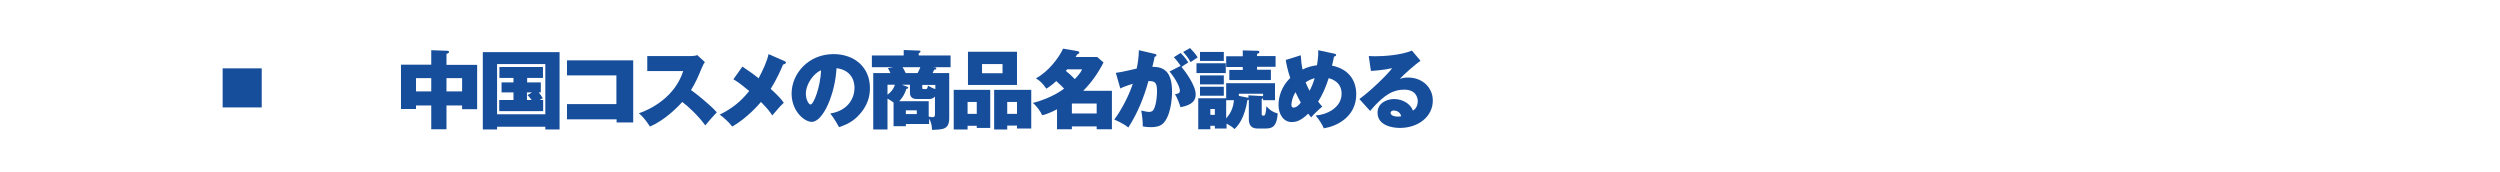 <?xml version="1.0" encoding="utf-8"?>
<!-- Generator: Adobe Illustrator 25.4.6, SVG Export Plug-In . SVG Version: 6.00 Build 0)  -->
<svg version="1.1" id="レイヤー_1" xmlns="http://www.w3.org/2000/svg" xmlns:xlink="http://www.w3.org/1999/xlink" x="0px"
	 y="0px" viewBox="0 0 1280 88" style="enable-background:new 0 0 1280 88;" xml:space="preserve">
<style type="text/css">
	.st0{fill:none;}
	.st1{fill:#174E9C;}
</style>
<rect class="st0" width="1280" height="88"/>
<g>
	<rect x="114" y="35" class="st1" width="20" height="20"/>
	<g>
		<path class="st1" d="M228.6,66.2h-7.8V54H213v1.8h-7.7V33.1h15.5v-7.4l8.3,0.3c0.1,0,0.8,0,0.8,0.6c0,0.6-0.7,0.8-1.3,1v5.6h15.7
			v22.7h-7.7V54h-8V66.2z M220.8,40H213v6.8h7.8V40z M228.6,46.8h8V40h-8V46.8z"/>
		<path class="st1" d="M254.5,64.9v1.4h-7.3V26.7h39.3v39.6h-7.3v-1.4H254.5z M279.2,58.5V32.8h-24.7v25.7H279.2z M269.8,42.2h7.1
			v5.1h-1.1c0.7,0.8,1.2,1.5,2.1,3c-0.5,0.2-0.6,0.3-1.6,0.9h1.8v5.7h-22.5v-5.7h7.3v-3.9h-6.1v-5.1h6.1v-2.3h-7.2v-5.6h22.3v5.6
			h-8.1V42.2z M272.4,47.3h-2.6v3.9h2.4c-1.2-1.6-1.5-1.9-2.1-2.5L272.4,47.3z"/>
		<path class="st1" d="M290.3,61.1v-7.8h25.3V38.6h-25.3v-7.7h33.9v31.8h-8.5v-1.6H290.3z"/>
		<path class="st1" d="M331.4,36.3v-7.6h22.3c0.4,0,2.2,0,3.3-0.5l3.9,3.6c-0.7,0.9-1.1,1.9-1.6,3c-1.9,4.6-3.1,7.4-5.5,11.3
			c2.2,1.5,10,7.7,13.2,11.4c-1.5,1.5-4.6,5.1-5.9,6.7c-3.6-5-8.9-9.9-11.8-12c-2.9,3.3-9.2,9.4-16.5,12.6c-2.5-3.8-4.1-5.5-5.7-6.8
			c6.1-2,18.5-8.4,22.7-21.6H331.4z"/>
		<path class="st1" d="M401.7,31.3c0.3,0.1,0.7,0.4,0.7,0.7c0,0.6-0.7,0.8-1.5,1.1c-0.7,1.8-3.2,7.5-6.3,12.4c4.4,4,5.7,5.7,6.7,7.1
			c-1.8,1.7-2.8,2.9-5.9,6.5c-0.9-1.4-2-3.1-5.8-6.9c-1.1,1.4-7.2,8.3-14.7,12.6c-1.6-2.2-4.8-5-6.4-6.1c6.2-3.1,10.6-6.5,15.1-12.1
			c-3.5-2.9-5.4-4.4-8.1-6l4.6-6.5c4,2.7,5.9,4,8.3,6c2.2-4.2,4.3-8.6,5.1-12.4L401.7,31.3z"/>
		<path class="st1" d="M425.1,58.1c9.5-1.5,12.4-8.3,12.4-13c0-1.3,0-9-9.2-10.2c-0.7,13.1-6.8,27.5-12.7,27.5
			c-3.7,0-10.3-5.4-10.3-14.5c0-10.1,8.5-20.2,21.5-20.2c10.5,0,18.6,6.6,18.6,17.3c0,3.3-0.5,9-6.6,14.9c-3.3,3.2-6.9,4.4-9.2,5.2
			C429.1,64.3,427.2,60.7,425.1,58.1z M412.6,48c0,3.1,1.5,5.5,2.4,5.5c1.6,0,5-8.8,5.4-17.5C417,37.2,412.6,42.7,412.6,48z"/>
		<path class="st1" d="M475.7,63.5h-11.9v1.1h-6.3V52.5c-1-0.8-2-1.4-3.1-2v15.8h-7.3V37.4h8.8c-0.7-1.5-1-2-1.3-2.5l2.8-0.5h-11v-6
			h16.3v-2.8l8,0.3c0.3,0,0.6,0.1,0.6,0.5c0,0.3-0.2,0.4-0.9,0.9v1.1h16.3v6h-9.3l1,0.1c0.4,0,1,0.1,1,0.6c0,0.4-0.7,0.6-1.1,0.6
			c-0.4,0.9-0.6,1.2-0.8,1.7h8.5v23c0,5.8-2.9,5.9-8.8,6.1c0-2-0.5-4.1-1.5-5.8V63.5z M454.4,48.5c1.9-1.5,3-2.7,3.8-5.1h-3.8V48.5z
			 M466.1,43.4h-4.3l2.7,1c0.3,0.1,0.5,0.2,0.5,0.5s-0.2,0.4-1,0.7c-0.3,1-1.1,3.6-3.6,6.2h15.1v7.9c1.1,0.2,1.6,0.3,2,0.3
			c1,0,1.2-0.5,1.2-1.7v-8.9c-0.3,0.4-1.1,1.3-3.1,1.3h-6.3c-1.5,0-3.4-0.6-3.4-3.1V43.4z M462.1,34.4c0.7,1.1,1,1.7,1.6,3h6.1
			c0.1-0.2,0.9-1.5,1.4-3H462.1z M463.8,56.5v1.9h5.6v-1.9H463.8z M472.2,44.8c0,0.7,0.1,0.8,0.8,0.8h1.1c0.4,0,0.8-0.2,1-1.8
			c1.1,0.7,2.4,1.4,3.8,1.8v-2.1h-6.7V44.8z"/>
		<path class="st1" d="M495.4,64.4v1.9h-7.1V46h18.7v19.5h-6.9v-1.1H495.4z M500.1,58.3v-6.1h-4.7v6.1H500.1z M520.7,26.5v17h-25.1
			v-17H520.7z M502.8,32.8v4.7h10.5v-4.7H502.8z M515.7,64.4v1.9H509V46h19v19.8h-7.3v-1.5H515.7z M520.7,58.3v-6.1h-5v6.1H520.7z"
			/>
		<path class="st1" d="M541.3,55.9c-1.4,0.7-4.8,2.5-7.7,3.1c-0.7-1.7-2.7-4.6-4.8-6.3c4.6-1.1,11.4-3.8,16-7.3
			c-1.3-1.5-2.3-2.3-4-3.9c-2.2,2.1-4.2,3.4-5.1,3.9c-1.8-2.6-2.8-3.7-5.3-5.3c6.4-3.4,11.8-10.6,13.9-15.2l7.5,1.3
			c0.5,0.1,0.8,0.4,0.8,0.7c0,0.4-0.4,0.7-1.1,1c-0.2,0.4-0.7,1-0.8,1.3h11.1L565,32c-2.7,5.3-6.2,10.3-10.4,14.5h14.7v19.7h-7.8
			v-1.5h-12.7v1.5h-7.6V55.9z M546.4,35.5c-0.2,0.2-0.2,0.3-0.7,0.8c1.3,1,3,2.5,4.6,4.2c2.8-2.9,3.4-4.2,3.7-5H546.4z M561.5,58.2
			V53h-12.7v5.1H561.5z"/>
		<path class="st1" d="M591.3,27.6c0.4,0.1,0.8,0.2,0.8,0.7c0,0.6-0.6,0.7-0.9,0.7c-0.4,2-0.7,3.2-1.2,5.2c5.6,0,10.1,2.1,10.1,12.8
			c0,0.5,0,10.3-3.8,15.3c-1.2,1.6-2.9,2.8-7,2.8c-2.7,0-3.5-0.3-4.2-0.4c0-2.8-0.3-5.5-0.8-8.1c2.6,0.6,3.3,0.7,4,0.7
			c0.4,0,1.6,0,2.3-1.1c1.7-2.9,1.8-8.6,1.8-9.4c0-4.8-1.2-5.3-4.4-5.3c-2.3,8.4-5.6,16.5-10.3,23.8c-2.6-2.2-6.4-3.7-7.2-4.1
			c3.3-4.3,7.4-11.9,9.5-18.3c-3.6,1.1-5.5,1.9-6.4,2.4l-2.3-8c2.9-0.5,3.3-0.5,4-0.7c0.9-0.2,5.7-1.2,6.7-1.5
			c0.4-1.9,1.1-5.9,1.1-9.4L591.3,27.6z M604.5,33.7c-0.4-0.6-2.2-3.1-3.5-4.4l3.5-2.2c2.3,2.3,3.4,4.1,3.9,4.9
			c-1.4,0.8-1.9,1.2-3.5,2.3c1.7,1.8,7.3,9.4,7.3,14c0,2.8-1.3,5.4-7.8,6.6c-0.4-1.5-1.6-4.7-2.8-6.7c1.2-0.1,2.5-0.4,2.5-1.7
			c0-1.7-1.7-5.5-5.3-9.9L604.5,33.7z M609.3,24.6c1.2,1.2,2.9,3.1,3.9,4.8c-0.3,0.2-0.4,0.3-1.8,1.2c-0.3,0.2-1.2,0.8-1.8,1.2
			c-1.7-3-3.2-4.5-3.8-5.2L609.3,24.6z"/>
		<path class="st1" d="M627.6,32.4v5h-15v-5H627.6z M627.8,65.8H622v-1.4h-2.3v1.8h-6.2V50.3h14.3v-7.7h25v8.7h-6.1v-1
			c-0.3,0.2-0.4,0.3-0.7,0.4v7.7c0,0.8,0.4,0.8,1.1,0.8s1.1-1.5,1.3-4.8c1.3,1.5,2.9,2.9,5.8,3.7c-0.5,5.9-2.1,7.7-6,7.7h-4.4
			c-2.4,0-4.4-1.1-4.4-4.7v-10c-0.2,0-0.3,0-0.7,0.1c-1.6,9.5-4.5,12.7-6.6,14.9c-0.8-0.8-1.7-1.5-4.1-2.8V65.8z M626.6,26.6v4.6
			h-12.2v-4.6H626.6z M626.6,38.6v4.6h-12.2v-4.6H626.6z M626.6,44.5V49h-12.2v-4.6H626.6z M622,58.8v-3h-2.3v3H622z M636.4,25.8
			L644,26c0.5,0,0.8,0.2,0.8,0.7c0,0.5-0.6,0.7-1.2,0.9v1.1h9.5v5.5h-9.5v1.5h7.1V41h-21.3v-5.2h6.9v-1.5h-8.5v-5.5h8.5V25.8z
			 M627.8,60.6c2.9-3.2,3.7-6.4,4-9.3h-4V60.6z M638.8,50c0.2,0,0.3,0.1,0.4,0.1v-1.3l7,0.4c0.3,0,0.4,0,0.5,0.1V48h-12.4v1.1
			L638.8,50z"/>
		<path class="st1" d="M666,28.3c0.1,2.3,0.4,4.9,0.9,7.3c2.7-1.4,5.2-1.9,7.4-2.2c0.7-4.3,0.7-6.3,0.6-7.7l8.4,1.8
			c0.6,0.1,0.8,0.4,0.8,0.7c0,0.5-0.7,0.7-1.1,0.8c-0.3,1.4-0.4,2.2-1,4.6c9.3,1.9,12.4,8.4,12.4,14.6c0,11.9-10.3,16.5-16.6,17.5
			c-0.9-2.2-2.5-4.5-4.2-6.6c5.1-0.2,13.3-3.7,13.3-11.1c0-6.2-5.3-7.6-6.6-8c-1.4,4.4-3.3,8.8-5.4,12c0.3,0.4,1.9,2.5,2.1,2.6
			c-1.5,1.2-4.2,3.7-5.7,5.5c-0.6-0.7-1-1.2-1.5-1.9c-4.1,4-6.7,4.3-8.4,4.3c-4.4,0-6.8-4.2-6.8-8.7c0-4.2,1.5-9.5,6-13.9
			c-1.4-4.1-2.1-7.7-2.3-9.2L666,28.3z M663.3,47.2c-1.8,2.8-2.1,5.8-2.1,6.4c0,0.3,0,1.5,1.2,1.5c0.2,0,1.8-0.1,3.6-2.6
			C665.1,50.9,664.1,49,663.3,47.2z M668.5,42.1c0.8,2.2,1.6,3.6,2,4.4c1.2-2.4,1.9-4,2.6-6.5C670.7,40.7,669.3,41.6,668.5,42.1z"/>
		<path class="st1" d="M727.3,31.1c-2.2,1.5-8.7,7.1-10.6,9.3c0.9-0.3,1.9-0.7,4.2-0.7c7.4,0,12.7,5.1,12.7,11.8
			c0,8.1-7.3,14-16.9,14c-3.5,0-11.4-1.1-11.4-7.8c0-4.9,4.7-7,8.5-7c4.2,0,8.4,2.4,9.6,5.9c1.8-0.9,2.5-3.1,2.5-4.7
			c0-1.2-0.4-6-7-6c-5.1,0-10,2.1-17.4,10.9l-5.5-6.1c6.1-4.4,14.5-12.7,16.8-15.8c-4.4,1-9.9,1.4-10.9,1.4l-1.1-7.6
			c0.8,0,1.8,0.1,3.2,0.1c4.4,0,13.2-0.5,18.9-2.9L727.3,31.1z M713.6,56.6c-1.4,0-1.6,0.8-1.6,1.2c0,1.5,2.3,1.9,3.6,1.9
			c0.9,0,1.5-0.1,1.8-0.2C717,57.7,715.5,56.6,713.6,56.6z"/>
	</g>
</g>
</svg>
